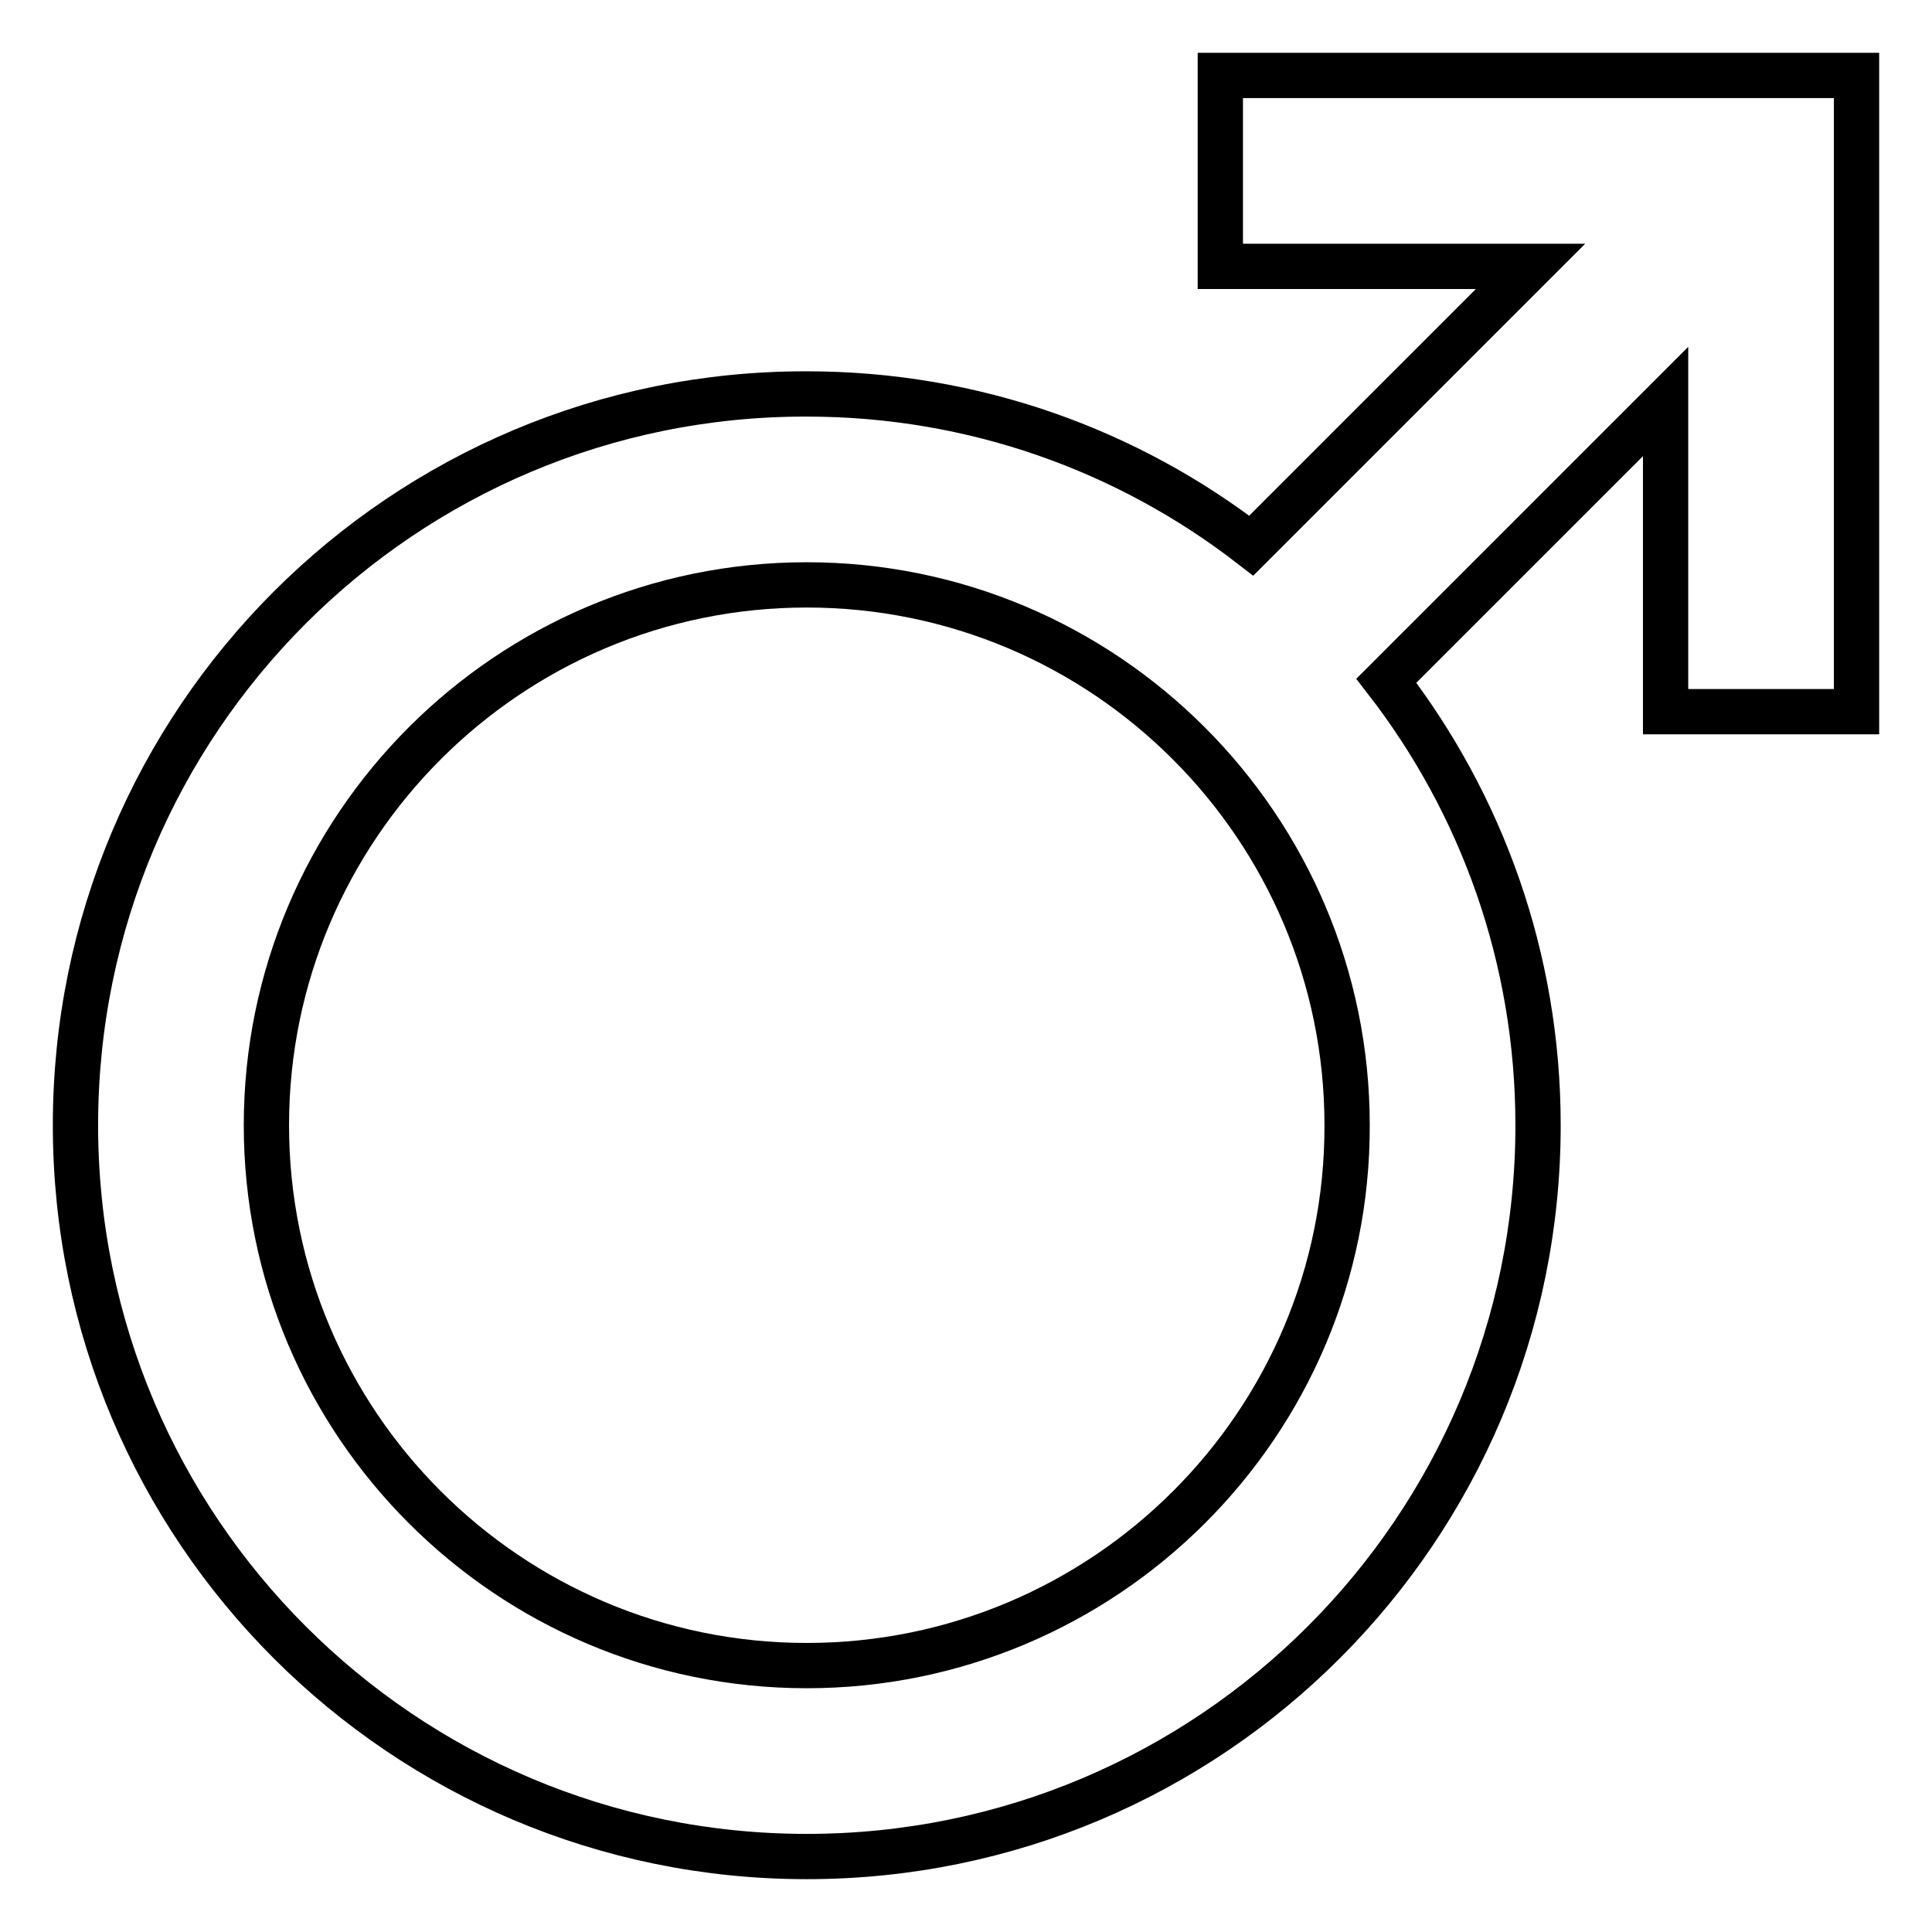 <?xml version="1.0" encoding="utf-8"?>
<!-- Svg Vector Icons : http://www.onlinewebfonts.com/icon -->
<!DOCTYPE svg PUBLIC "-//W3C//DTD SVG 1.1//EN" "http://www.w3.org/Graphics/SVG/1.1/DTD/svg11.dtd">
<svg version="1.1" xmlns="http://www.w3.org/2000/svg" xmlns:xlink="http://www.w3.org/1999/xlink" x="0px" y="0px" viewBox="0 0 256 256" enable-background="new 0 0 256 256" xml:space="preserve">
<g> <path stroke-width="6" fill-opacity="0" stroke="#000000"  d="M220.7,10h-59v25.3h41.1l-37,37c-16.3-12.6-36.7-20.1-58.9-20.1C53.4,52.1,10,95.5,10,149.1 c0,53.5,43.4,96.9,96.9,96.9c53.5,0,96.9-43.4,96.9-96.9c0-22.2-7.5-42.6-20.1-58.9l37-37v41.1H246v-59V10H220.7z M106.9,220.7 c-39.5,0-71.6-32.1-71.6-71.6c0-39.5,32.1-71.6,71.6-71.6c39.5,0,71.6,32.1,71.6,71.6C178.6,188.6,146.4,220.7,106.9,220.7z"/></g>
</svg>